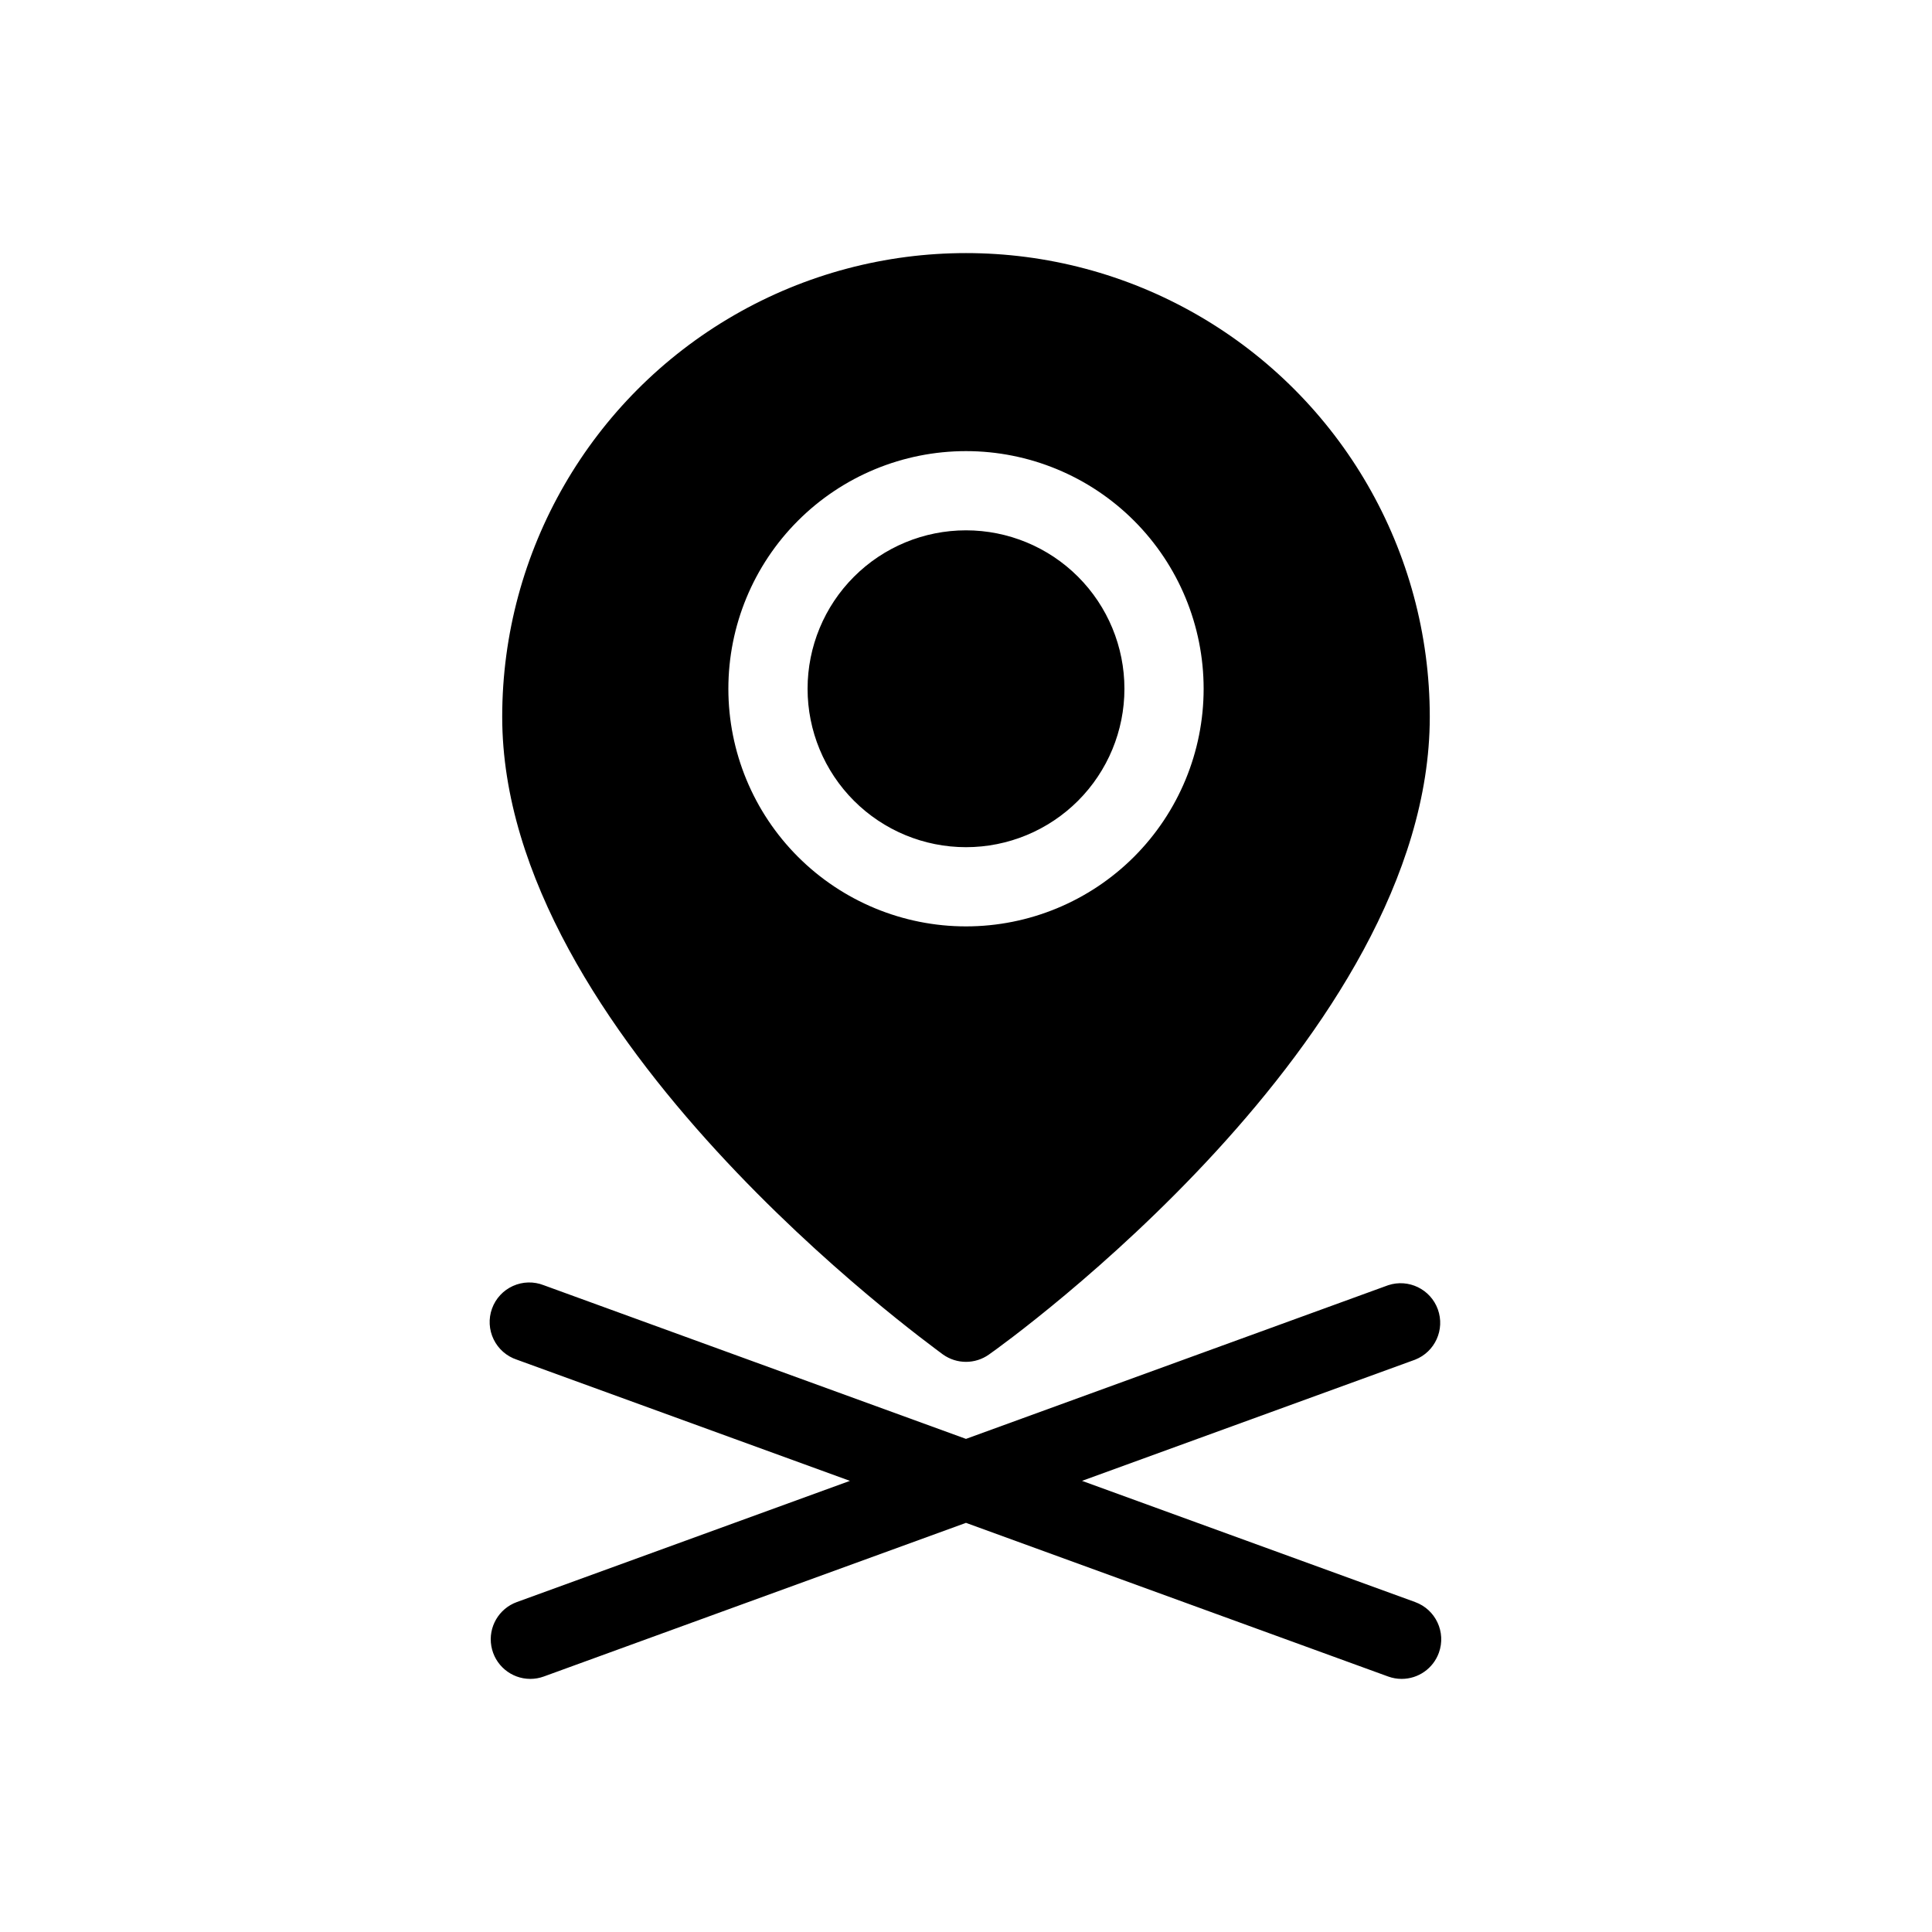 <?xml version="1.0" encoding="UTF-8"?>
<!-- Uploaded to: ICON Repo, www.svgrepo.com, Generator: ICON Repo Mixer Tools -->
<svg fill="#000000" width="800px" height="800px" version="1.1" viewBox="144 144 512 512" xmlns="http://www.w3.org/2000/svg">
 <path d="m393.91 502.96c3.644 2.594 8.531 2.594 12.176 0 4.828-3.359 116.82-83.969 116.82-168.98v-0.004c0-43.91-23.426-84.484-61.453-106.44-38.027-21.953-84.879-21.953-122.91 0-38.027 21.957-61.453 62.531-61.453 106.44 0 84.602 112.41 165.63 116.82 168.99zm6.09-239.41c16.699 0 32.719 6.633 44.531 18.445 11.809 11.809 18.445 27.828 18.445 44.531s-6.637 32.719-18.445 44.531c-11.812 11.809-27.832 18.445-44.531 18.445-16.703 0-32.723-6.637-44.531-18.445-11.812-11.812-18.445-27.828-18.445-44.531s6.633-32.723 18.445-44.531c11.809-11.812 27.828-18.445 44.531-18.445zm-41.984 62.977c0-11.137 4.422-21.816 12.297-29.688 7.871-7.875 18.551-12.297 29.688-12.297 11.133 0 21.812 4.422 29.688 12.297 7.871 7.871 12.297 18.551 12.297 29.688 0 11.133-4.426 21.812-12.297 29.688-7.875 7.871-18.555 12.297-29.688 12.297-11.137 0-21.816-4.426-29.688-12.297-7.875-7.875-12.297-18.555-12.297-29.688zm167.3 255.47c-1.5 4.156-5.445 6.926-9.867 6.926-1.215 0-2.422-0.215-3.566-0.629l-111.89-40.723-111.89 40.723c-1.145 0.414-2.352 0.629-3.566 0.629-5.094-0.004-9.449-3.668-10.328-8.684-0.879-5.016 1.973-9.941 6.758-11.676l88.273-32.121-88.273-32.117c-2.691-0.887-4.91-2.828-6.148-5.379-1.242-2.547-1.395-5.492-0.43-8.156 0.961-2.668 2.965-4.828 5.547-5.996 2.586-1.168 5.531-1.238 8.168-0.199l111.89 40.723 111.89-40.723c5.394-1.781 11.227 1.055 13.16 6.394 1.93 5.344-0.738 11.254-6.023 13.336l-88.273 32.117 88.273 32.117v0.004c5.449 1.973 8.266 7.984 6.297 13.434z"/>
</svg>